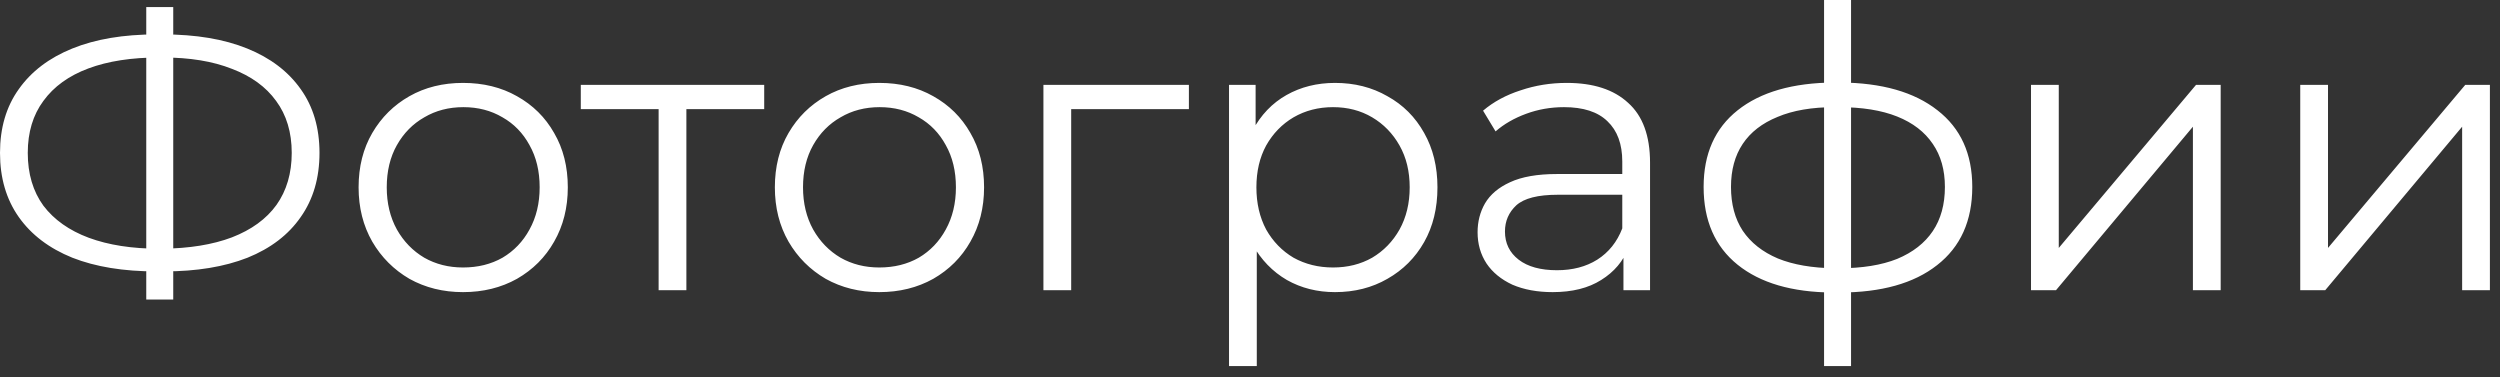 <?xml version="1.0" encoding="UTF-8"?> <svg xmlns="http://www.w3.org/2000/svg" width="179" height="27" viewBox="0 0 179 27" fill="none"><rect x="0" y="0" width="179" height="27" fill="#333333" stroke="none"/><path d="M11.172 19.432C8.838 19.432 6.841 19.105 5.18 18.452C3.518 17.78 2.24 16.809 1.344 15.54C0.448 14.271 -0 12.74 -0 10.948C-0 9.156 0.448 7.635 1.344 6.384C2.24 5.115 3.518 4.144 5.18 3.472C6.841 2.8 8.838 2.464 11.172 2.464C11.19 2.464 11.237 2.464 11.312 2.464C11.386 2.464 11.461 2.464 11.536 2.464C11.61 2.464 11.657 2.464 11.676 2.464C14.028 2.464 16.034 2.8 17.696 3.472C19.357 4.144 20.636 5.115 21.532 6.384C22.428 7.635 22.876 9.156 22.876 10.948C22.876 12.74 22.428 14.271 21.532 15.54C20.654 16.809 19.385 17.78 17.724 18.452C16.062 19.105 14.074 19.432 11.76 19.432C11.722 19.432 11.657 19.432 11.564 19.432C11.489 19.432 11.405 19.432 11.312 19.432C11.237 19.432 11.19 19.432 11.172 19.432ZM11.396 17.808C11.433 17.808 11.47 17.808 11.508 17.808C11.545 17.808 11.573 17.808 11.592 17.808C13.552 17.789 15.222 17.518 16.604 16.996C18.004 16.454 19.068 15.68 19.796 14.672C20.524 13.645 20.888 12.404 20.888 10.948C20.888 9.473 20.514 8.232 19.768 7.224C19.04 6.216 17.985 5.451 16.604 4.928C15.241 4.387 13.589 4.116 11.648 4.116C11.629 4.116 11.592 4.116 11.536 4.116C11.48 4.116 11.433 4.116 11.396 4.116C9.417 4.116 7.728 4.377 6.328 4.9C4.928 5.423 3.854 6.197 3.108 7.224C2.361 8.232 1.988 9.473 1.988 10.948C1.988 12.441 2.361 13.701 3.108 14.728C3.873 15.736 4.956 16.501 6.356 17.024C7.774 17.547 9.454 17.808 11.396 17.808ZM10.472 21.448L10.472 0.504H12.404L12.404 21.448H10.472ZM33.151 20.916C31.733 20.916 30.454 20.599 29.315 19.964C28.195 19.311 27.309 18.424 26.655 17.304C26.002 16.165 25.675 14.868 25.675 13.412C25.675 11.937 26.002 10.64 26.655 9.52C27.309 8.4 28.195 7.523 29.315 6.888C30.435 6.253 31.714 5.936 33.151 5.936C34.607 5.936 35.895 6.253 37.015 6.888C38.154 7.523 39.041 8.4 39.675 9.52C40.329 10.64 40.655 11.937 40.655 13.412C40.655 14.868 40.329 16.165 39.675 17.304C39.041 18.424 38.154 19.311 37.015 19.964C35.877 20.599 34.589 20.916 33.151 20.916ZM33.151 19.152C34.215 19.152 35.158 18.919 35.979 18.452C36.801 17.966 37.445 17.294 37.911 16.436C38.397 15.559 38.639 14.55 38.639 13.412C38.639 12.255 38.397 11.246 37.911 10.388C37.445 9.529 36.801 8.867 35.979 8.4C35.158 7.915 34.225 7.672 33.179 7.672C32.134 7.672 31.201 7.915 30.379 8.4C29.558 8.867 28.905 9.529 28.419 10.388C27.934 11.246 27.691 12.255 27.691 13.412C27.691 14.55 27.934 15.559 28.419 16.436C28.905 17.294 29.558 17.966 30.379 18.452C31.201 18.919 32.125 19.152 33.151 19.152ZM47.157 20.776L47.157 7.28L47.661 7.812H41.585L41.585 6.076H54.717L54.717 7.812H48.641L49.145 7.28L49.145 20.776H47.157ZM62.956 20.916C61.537 20.916 60.259 20.599 59.12 19.964C58 19.311 57.113 18.424 56.46 17.304C55.807 16.165 55.48 14.868 55.48 13.412C55.48 11.937 55.807 10.64 56.46 9.52C57.113 8.4 58 7.523 59.12 6.888C60.24 6.253 61.519 5.936 62.956 5.936C64.412 5.936 65.7 6.253 66.82 6.888C67.959 7.523 68.845 8.4 69.48 9.52C70.133 10.64 70.46 11.937 70.46 13.412C70.46 14.868 70.133 16.165 69.48 17.304C68.845 18.424 67.959 19.311 66.82 19.964C65.681 20.599 64.393 20.916 62.956 20.916ZM62.956 19.152C64.02 19.152 64.963 18.919 65.784 18.452C66.605 17.966 67.249 17.294 67.716 16.436C68.201 15.559 68.444 14.55 68.444 13.412C68.444 12.255 68.201 11.246 67.716 10.388C67.249 9.529 66.605 8.867 65.784 8.4C64.963 7.915 64.029 7.672 62.984 7.672C61.939 7.672 61.005 7.915 60.184 8.4C59.363 8.867 58.709 9.529 58.224 10.388C57.739 11.246 57.496 12.255 57.496 13.412C57.496 14.55 57.739 15.559 58.224 16.436C58.709 17.294 59.363 17.966 60.184 18.452C61.005 18.919 61.929 19.152 62.956 19.152ZM74.709 20.776L74.709 6.076H85.125L85.125 7.812H76.193L76.697 7.308L76.697 20.776H74.709ZM95.586 20.916C94.317 20.916 93.169 20.627 92.142 20.048C91.115 19.451 90.294 18.601 89.678 17.5C89.081 16.38 88.782 15.017 88.782 13.412C88.782 11.806 89.081 10.453 89.678 9.352C90.275 8.232 91.087 7.383 92.114 6.804C93.141 6.225 94.298 5.936 95.586 5.936C96.986 5.936 98.237 6.253 99.338 6.888C100.458 7.504 101.335 8.381 101.97 9.52C102.605 10.64 102.922 11.937 102.922 13.412C102.922 14.905 102.605 16.212 101.97 17.332C101.335 18.452 100.458 19.329 99.338 19.964C98.237 20.599 96.986 20.916 95.586 20.916ZM87.998 26.208L87.998 6.076H89.902L89.902 10.5L89.706 13.44L89.986 16.408L89.986 26.208H87.998ZM95.446 19.152C96.491 19.152 97.425 18.919 98.246 18.452C99.067 17.966 99.721 17.294 100.206 16.436C100.691 15.559 100.934 14.55 100.934 13.412C100.934 12.273 100.691 11.274 100.206 10.416C99.721 9.557 99.067 8.885 98.246 8.4C97.425 7.915 96.491 7.672 95.446 7.672C94.401 7.672 93.458 7.915 92.618 8.4C91.797 8.885 91.143 9.557 90.658 10.416C90.191 11.274 89.958 12.273 89.958 13.412C89.958 14.55 90.191 15.559 90.658 16.436C91.143 17.294 91.797 17.966 92.618 18.452C93.458 18.919 94.401 19.152 95.446 19.152ZM116.239 20.776L116.239 17.528L116.155 16.996L116.155 11.564C116.155 10.313 115.801 9.352 115.091 8.68C114.401 8.008 113.365 7.672 111.983 7.672C111.031 7.672 110.126 7.831 109.267 8.148C108.409 8.465 107.681 8.885 107.083 9.408L106.187 7.924C106.934 7.289 107.83 6.804 108.875 6.468C109.921 6.113 111.022 5.936 112.179 5.936C114.083 5.936 115.549 6.412 116.575 7.364C117.621 8.297 118.143 9.725 118.143 11.648L118.143 20.776H116.239ZM111.171 20.916C110.07 20.916 109.109 20.738 108.287 20.384C107.485 20.011 106.869 19.506 106.439 18.872C106.01 18.218 105.795 17.472 105.795 16.632C105.795 15.867 105.973 15.176 106.327 14.56C106.701 13.925 107.298 13.421 108.119 13.048C108.959 12.656 110.079 12.46 111.479 12.46H116.547L116.547 13.944H111.535C110.117 13.944 109.127 14.196 108.567 14.7C108.026 15.204 107.755 15.829 107.755 16.576C107.755 17.416 108.082 18.088 108.735 18.592C109.389 19.096 110.303 19.348 111.479 19.348C112.599 19.348 113.561 19.096 114.363 18.592C115.185 18.069 115.782 17.323 116.155 16.352L116.603 17.724C116.23 18.695 115.577 19.469 114.643 20.048C113.729 20.627 112.571 20.916 111.171 20.916ZM131.695 20.944C131.695 20.944 131.658 20.944 131.583 20.944C131.509 20.944 131.434 20.944 131.359 20.944C131.303 20.944 131.257 20.944 131.219 20.944C128.307 20.925 126.039 20.262 124.415 18.956C122.791 17.649 121.979 15.792 121.979 13.384C121.979 11.013 122.791 9.184 124.415 7.896C126.058 6.589 128.363 5.927 131.331 5.908C131.35 5.908 131.387 5.908 131.443 5.908C131.518 5.908 131.583 5.908 131.639 5.908C131.695 5.908 131.733 5.908 131.751 5.908C134.738 5.927 137.062 6.589 138.723 7.896C140.385 9.184 141.215 11.013 141.215 13.384C141.215 15.81 140.375 17.677 138.695 18.984C137.034 20.291 134.701 20.944 131.695 20.944ZM131.667 19.208C133.329 19.208 134.719 18.984 135.839 18.536C136.959 18.069 137.809 17.407 138.387 16.548C138.966 15.689 139.255 14.634 139.255 13.384C139.255 12.171 138.966 11.144 138.387 10.304C137.809 9.445 136.959 8.792 135.839 8.344C134.719 7.896 133.329 7.672 131.667 7.672C131.649 7.672 131.593 7.672 131.499 7.672C131.425 7.672 131.378 7.672 131.359 7.672C129.735 7.672 128.373 7.905 127.271 8.372C126.17 8.82 125.339 9.464 124.779 10.304C124.219 11.144 123.939 12.171 123.939 13.384C123.939 14.616 124.219 15.661 124.779 16.52C125.358 17.378 126.198 18.041 127.299 18.508C128.401 18.956 129.754 19.189 131.359 19.208C131.397 19.208 131.453 19.208 131.527 19.208C131.602 19.208 131.649 19.208 131.667 19.208ZM130.603 26.208L130.603 -0H132.535L132.535 26.208H130.603ZM145.42 20.776L145.42 6.076H147.408L147.408 17.752L157.236 6.076H159L159 20.776H157.012L157.012 9.072L147.212 20.776H145.42ZM164.697 20.776L164.697 6.076H166.685L166.685 17.752L176.513 6.076H178.277L178.277 20.776H176.289L176.289 9.072L166.489 20.776H164.697Z" fill="white"></path></svg> 